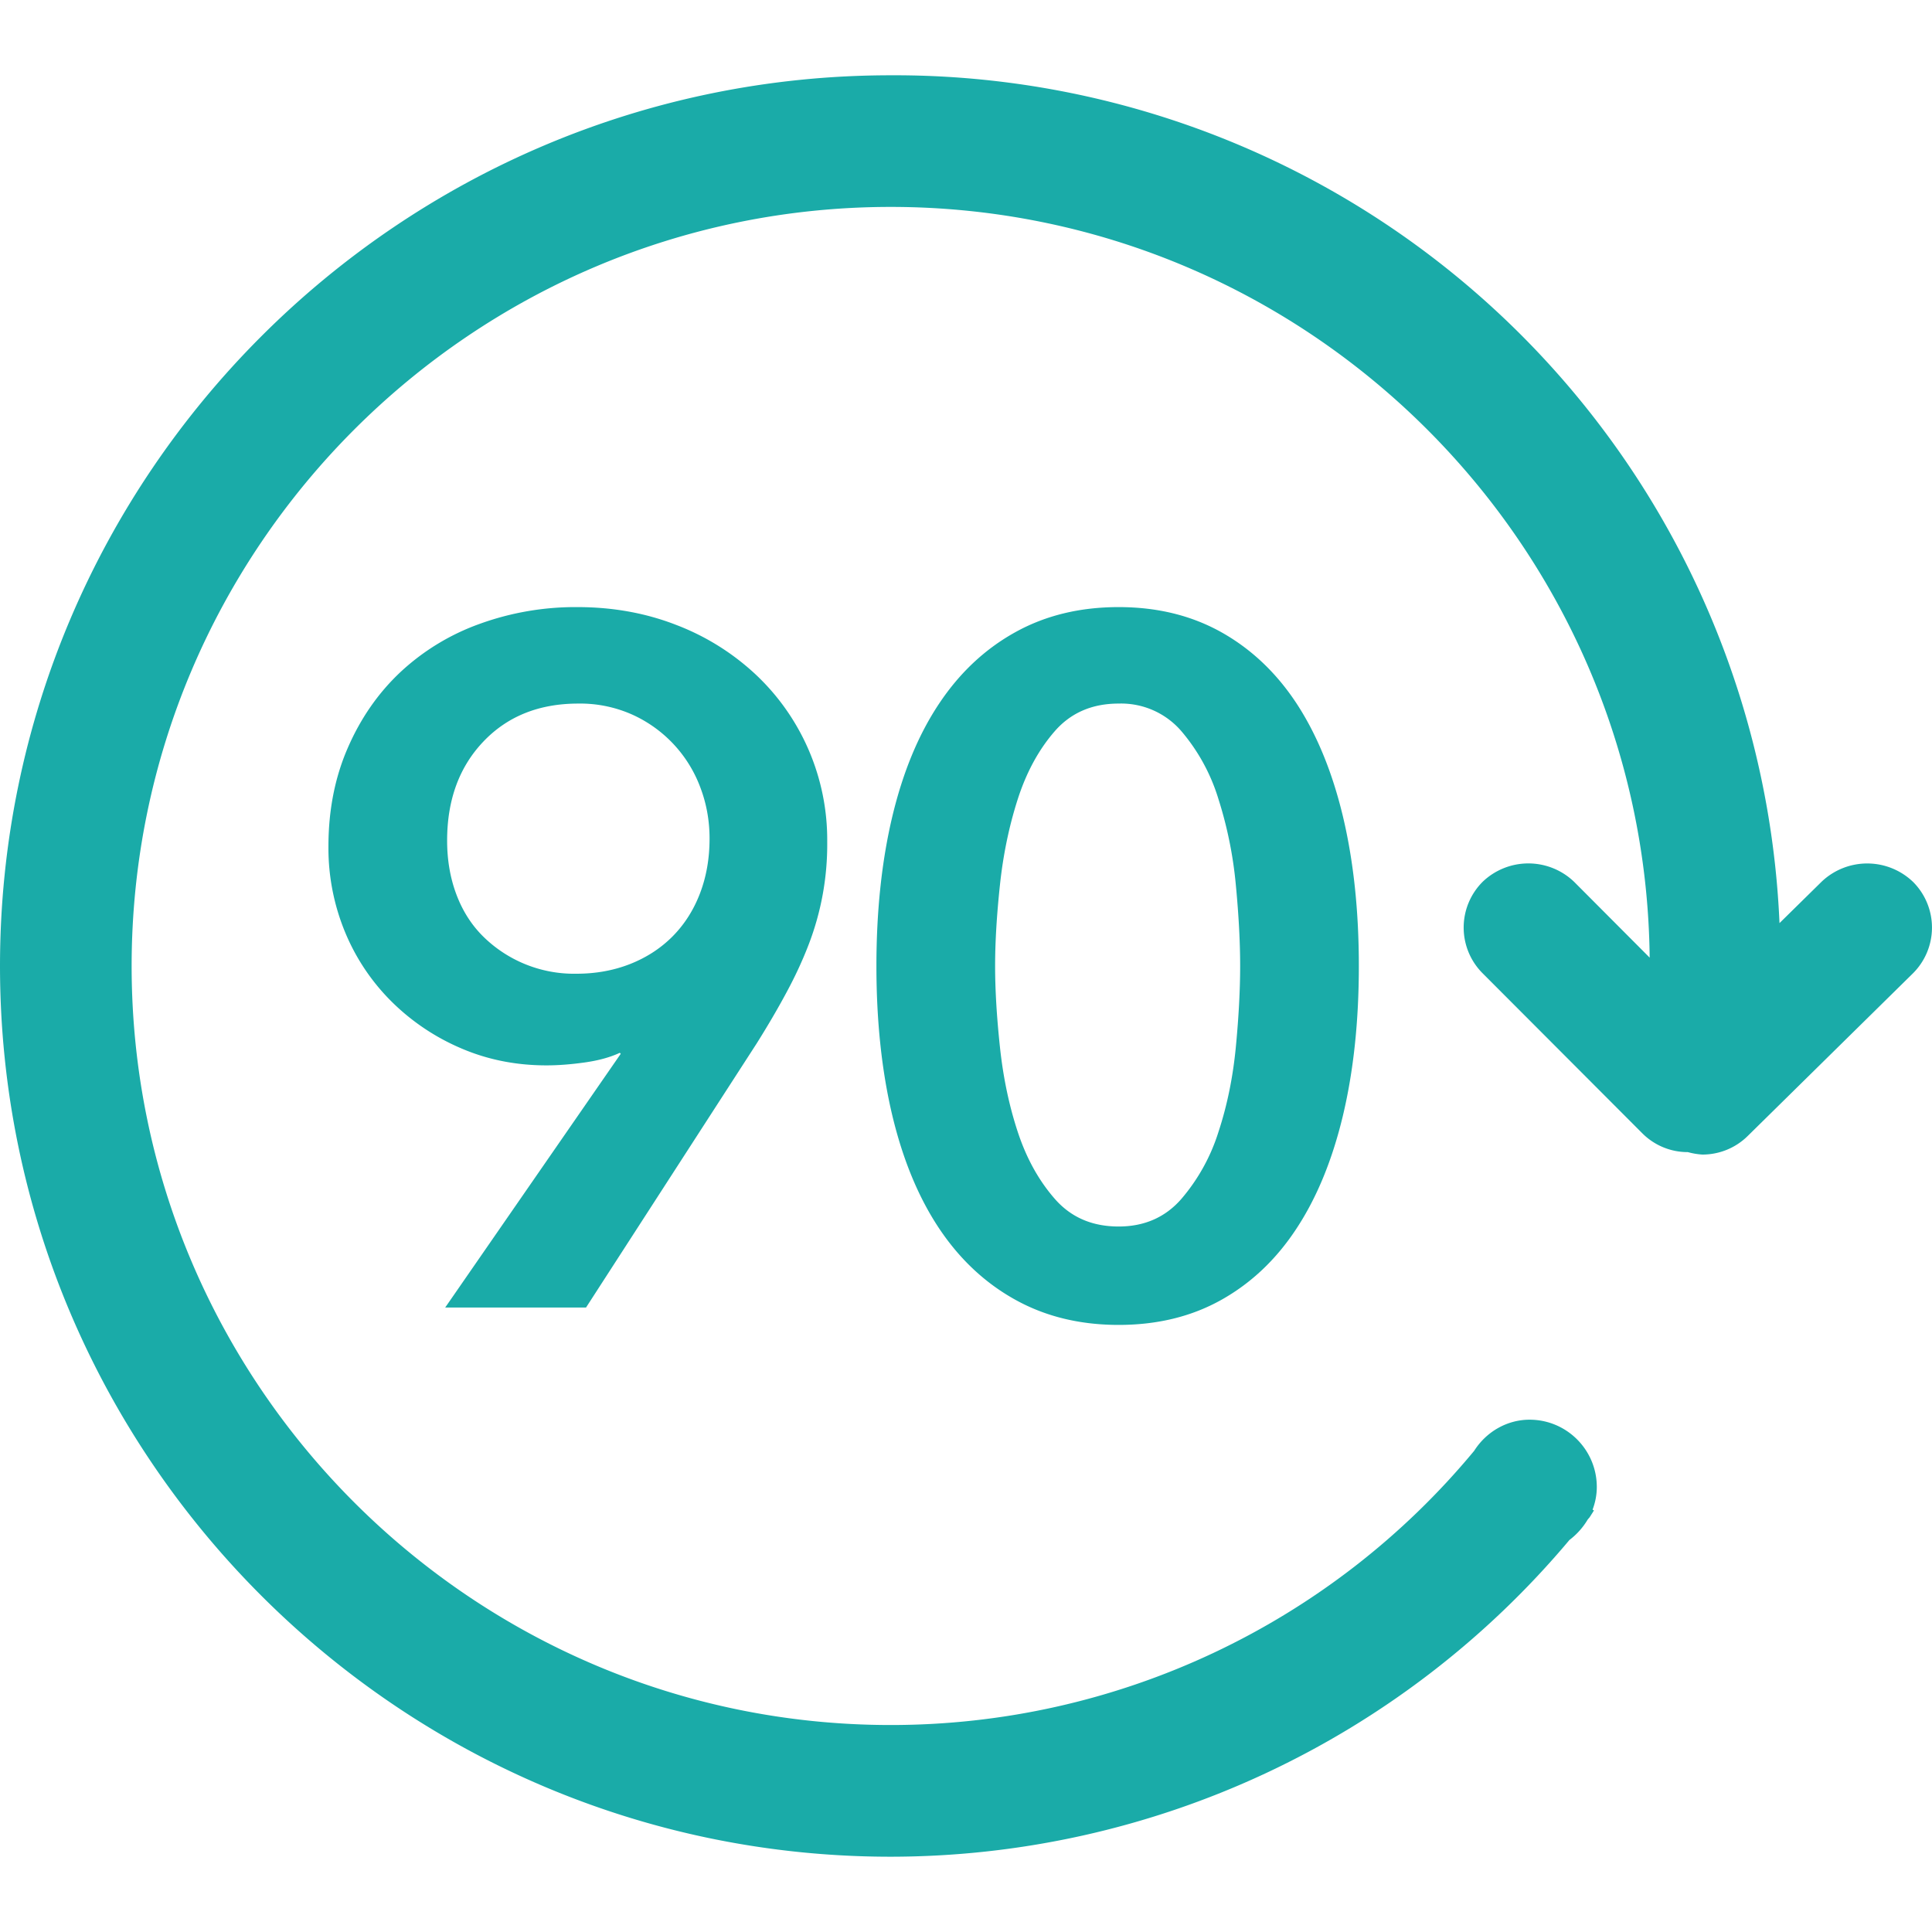 <svg height="200" width="200" xmlns:xlink="http://www.w3.org/1999/xlink" xmlns="http://www.w3.org/2000/svg" version="1.1" viewBox="0 0 1024 1024" class="icon"><path fill="#1aaba8" d="M472.098 39.902a469.47 469.47 0 0 1 471.074 449.365l22.494-22.118a35.089 35.089 0 0 1 48.469 0.444 34.236 34.236 0 0 1-0.41 48.469l-87.45 86.084a34.133 34.133 0 0 1-23.996 9.796 37.205 37.205 0 0 1-7.68-1.297 33.929 33.929 0 0 1-24.235-10.069l-84.548-84.719a34.27 34.27 0 0 1 0.068-48.538 35.021 35.021 0 0 1 48.469 0.102l40.004 40.141c-2.321-219.819-181.897-397.892-402.261-397.892C250.3 109.67 69.769 290.202 69.769 512c0 221.798 180.531 402.295 402.33 402.295a401.408 401.408 0 0 0 309.248-145.34c6.451-10.172 17.51-16.486 29.355-16.486 19.695 0 35.635 16.009 35.635 35.669a33.382 33.382 0 0 1-2.253 12.015l0.751 0.41-2.287 3.618-1.024 1.195a37.922 37.922 0 0 1-9.694 10.854 470.118 470.118 0 0 1-359.731 167.868C211.797 984.098 0 772.335 0 512S211.797 39.902 472.098 39.902z m120.798 281.873c20.446 0 38.571 4.437 54.443 13.312 15.838 8.875 29.15 21.47 39.902 37.82 10.718 16.384 18.91 36.318 24.542 59.836 5.598 23.518 8.431 49.937 8.431 79.258s-2.833 55.74-8.431 79.258c-5.632 23.552-13.824 43.486-24.576 59.836-10.718 16.384-24.03 28.979-39.868 37.854-15.838 8.875-33.997 13.278-54.443 13.278-20.48 0-38.707-4.437-54.716-13.312-16.043-8.875-29.491-21.47-40.414-37.82-10.923-16.384-19.183-36.318-24.815-59.836-5.598-23.518-8.431-49.937-8.431-79.258s2.833-55.74 8.431-79.258c5.632-23.552 13.892-43.486 24.815-59.836 10.923-16.384 24.371-28.979 40.414-37.854 16.009-8.875 34.236-13.278 54.716-13.278z m-286.891 0c18.773 0 36.215 3.14 52.429 9.455a129.024 129.024 0 0 1 42.189 26.351 120.183 120.183 0 0 1 37.82 88.439 147.729 147.729 0 0 1-9.967 54.955c-3.243 8.397-7.168 16.828-11.776 25.327-4.574 8.533-9.796 17.408-15.565 26.624L310.613 693.009H235.964l93.047-134.485-0.512-0.512c-5.12 2.389-11.332 4.096-18.671 5.12-7.305 1.024-14.063 1.536-20.173 1.536-16.043 0-31.061-2.97-45.022-8.943a118.033 118.033 0 0 1-36.796-24.576 112.196 112.196 0 0 1-24.815-36.796 116.565 116.565 0 0 1-8.943-45.739c0-19.115 3.413-36.523 10.24-52.19 6.827-15.701 16.077-29.047 27.853-40.141a121.685 121.685 0 0 1 41.916-25.566 148.958 148.958 0 0 1 51.917-8.943z m286.891 51.132c-13.995 0-25.259 4.847-33.792 14.575-8.499 9.728-15.053 21.743-19.661 36.045-4.608 14.336-7.748 29.491-9.455 45.534-1.707 16.009-2.56 30.31-2.56 42.94s0.853 26.931 2.56 42.94c1.707 16.043 4.847 31.061 9.455 45.022 4.608 13.995 11.162 25.805 19.695 35.533 8.533 9.728 19.763 14.575 33.758 14.575 13.619 0 24.713-4.847 33.212-14.575a101.035 101.035 0 0 0 19.695-35.533c4.608-13.995 7.68-29.013 9.216-45.022 1.536-16.009 2.287-30.31 2.287-42.94s-0.751-26.931-2.287-42.94a215.381 215.381 0 0 0-9.216-45.534 100.523 100.523 0 0 0-19.695-36.045 42.121 42.121 0 0 0-33.212-14.575z m-286.379 0c-20.821 0-37.581 6.724-50.381 20.207-12.766 13.449-19.149 30.925-19.149 52.395 0 10.24 1.604 19.695 4.847 28.399 3.243 8.704 7.919 16.111 14.063 22.255a68.608 68.608 0 0 0 49.596 19.934c10.24 0 19.695-1.707 28.399-5.12 8.67-3.413 16.179-8.26 22.494-14.575 6.281-6.315 11.162-13.892 14.575-22.767 3.413-8.875 5.12-18.569 5.12-29.15 0-9.557-1.638-18.569-4.881-27.102a68.574 68.574 0 0 0-36.045-38.605 67.721 67.721 0 0 0-28.638-5.871z"></path></svg>